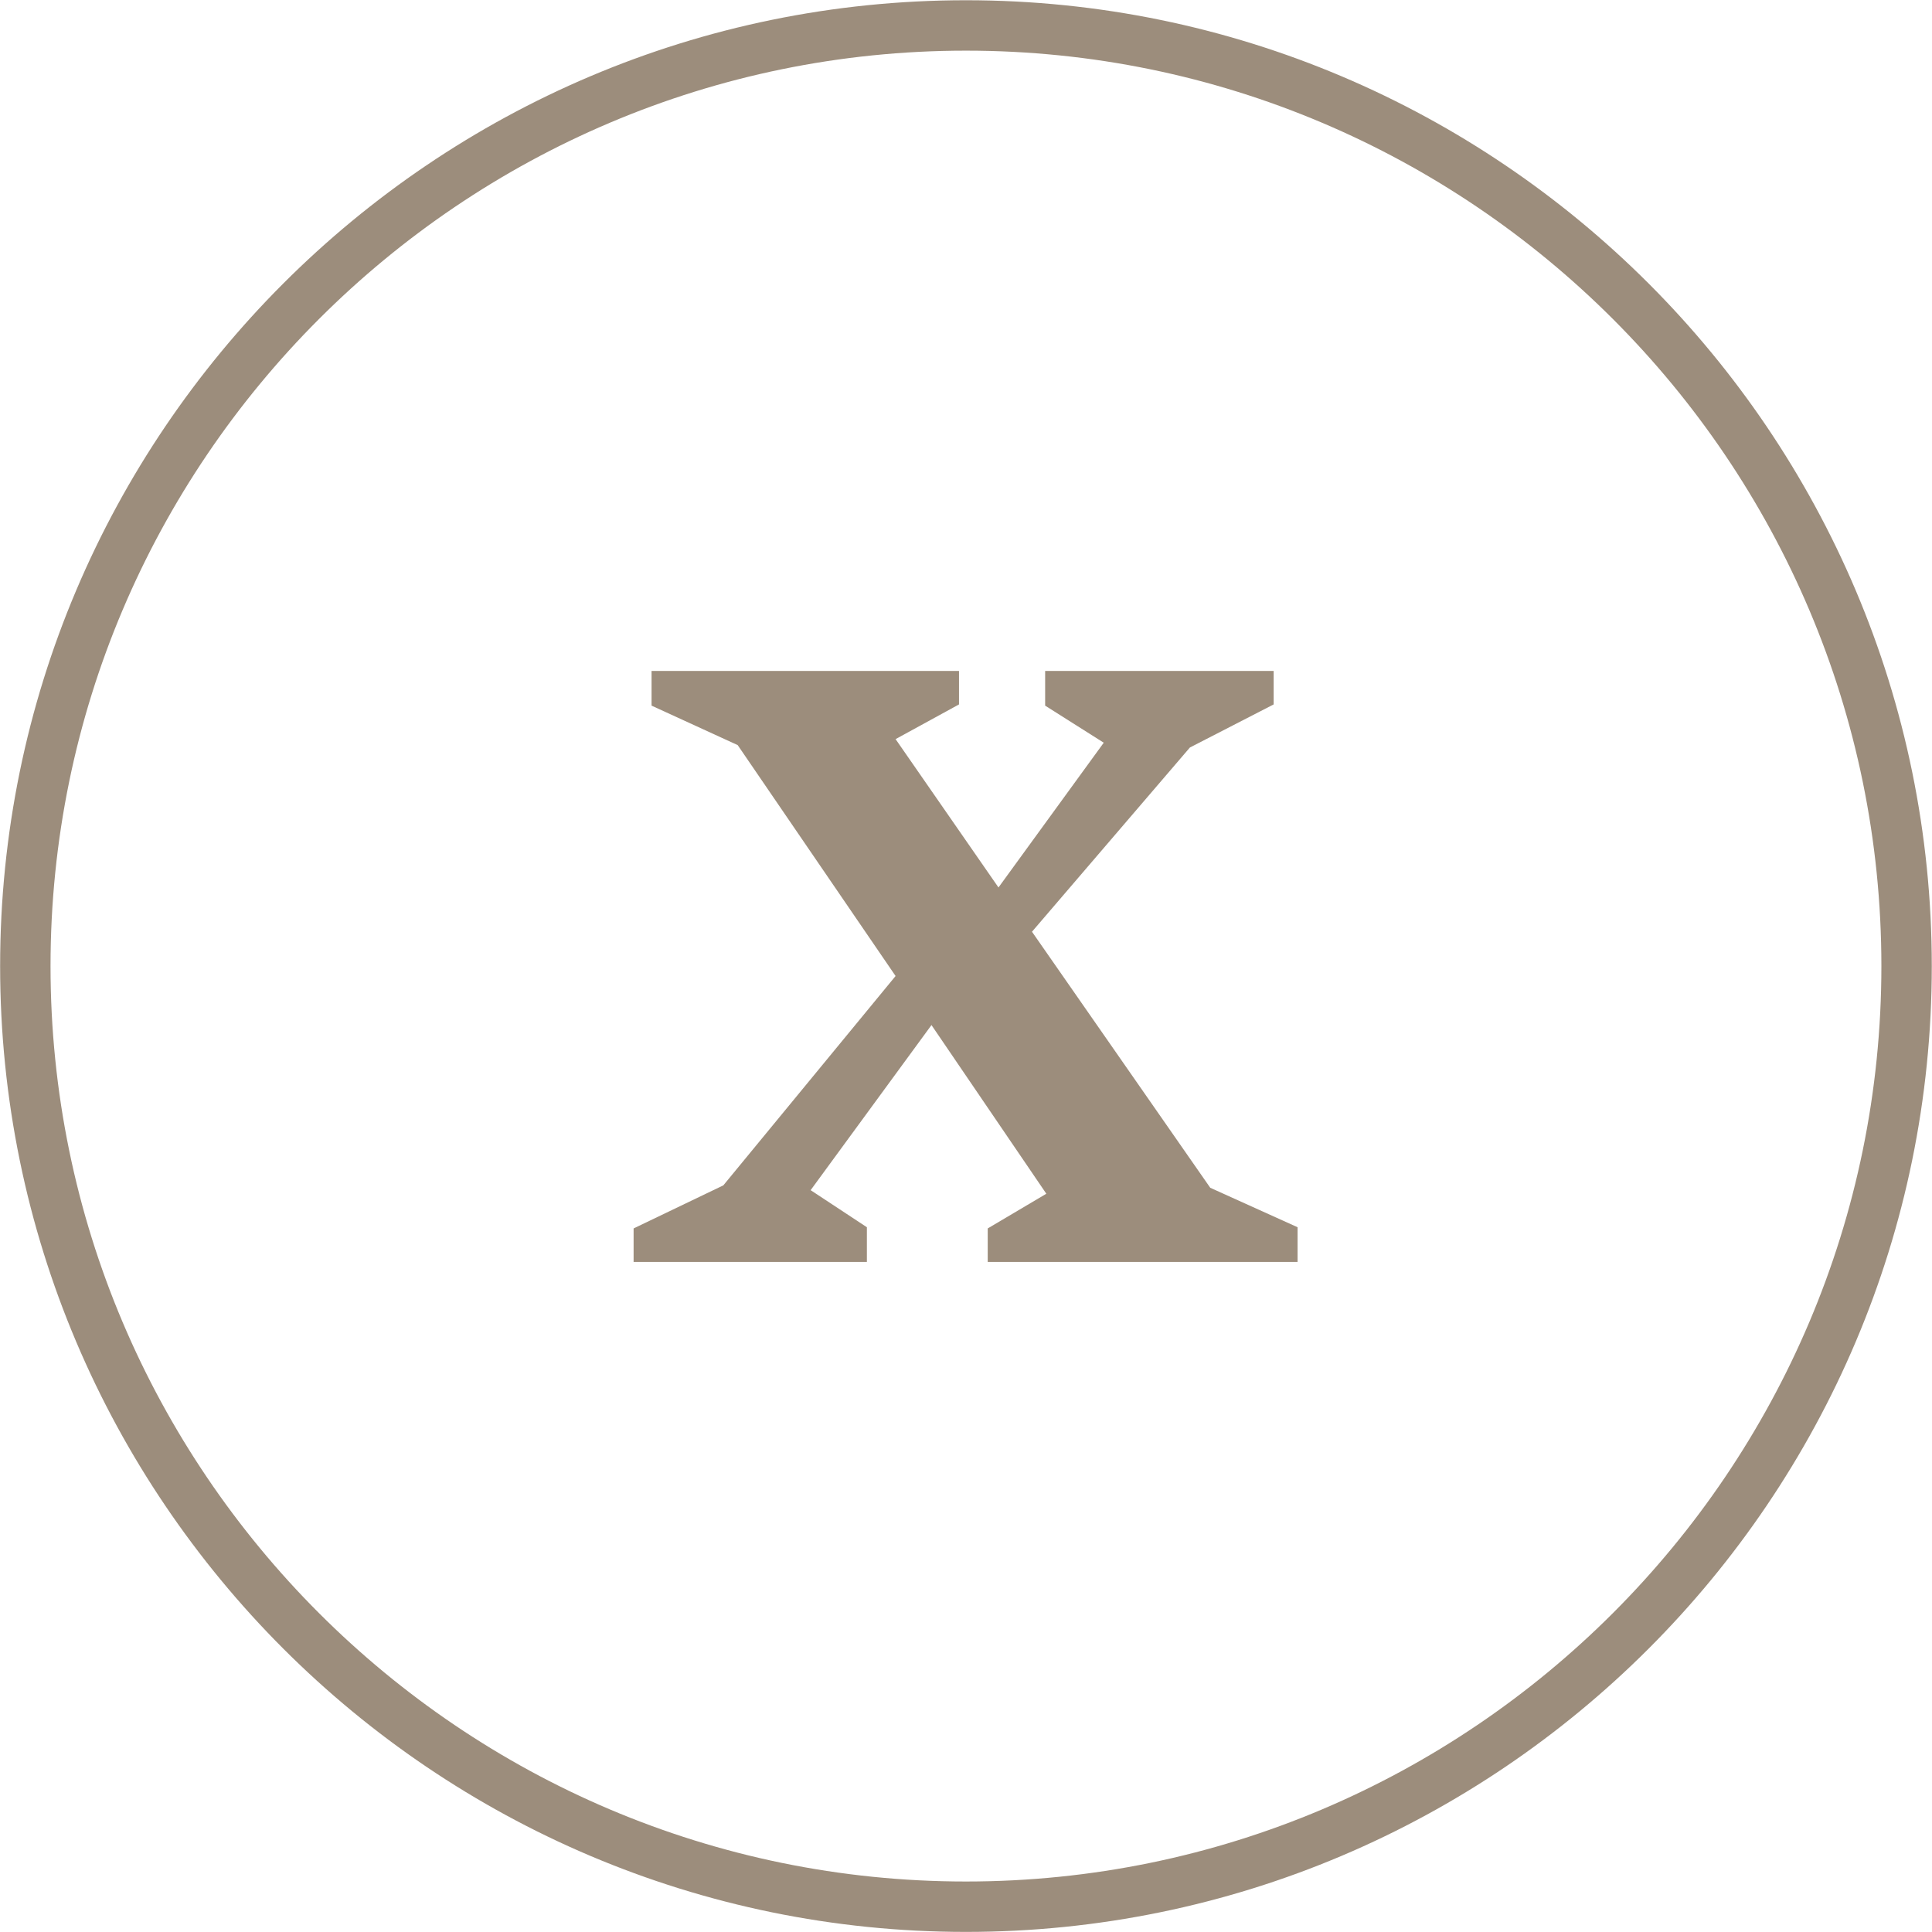<?xml version="1.0" encoding="UTF-8" standalone="no"?>
<!DOCTYPE svg PUBLIC "-//W3C//DTD SVG 1.1//EN" "http://www.w3.org/Graphics/SVG/1.1/DTD/svg11.dtd">
<svg width="100%" height="100%" viewBox="0 0 2906 2906" version="1.1" xmlns="http://www.w3.org/2000/svg" xmlns:xlink="http://www.w3.org/1999/xlink" xml:space="preserve" xmlns:serif="http://www.serif.com/" style="fill-rule:evenodd;clip-rule:evenodd;stroke-linejoin:round;stroke-miterlimit:2;">
    <g transform="matrix(1,0,0,1,-22.287,-24.835)">
        <g transform="matrix(4.167,0,0,4.167,0,0)">
            <g transform="matrix(2.307,0,0,2.307,361.88,248.145)">
                <path d="M0,92.471L0,87.229L9.171,81.801L-8.799,55.408L-27.707,81.24L-18.906,87.041L-18.906,92.471L-55.407,92.471L-55.407,87.229L-41.369,80.491L-14.416,47.733L-39.122,11.604L-52.598,5.428L-52.598,0L-4.493,0L-4.493,5.239L-14.416,10.668L1.684,33.88L18.154,11.23L8.985,5.428L8.985,0L44.739,0L44.739,5.239L31.634,11.981L6.926,40.805L34.819,80.867L48.481,87.041L48.481,92.471L0,92.471Z" style="fill:rgb(156,141,124);fill-rule:nonzero;"/>
            </g>
            <g transform="matrix(2.307,0,0,2.307,354.025,685.118)">
                <path d="M0,-286.466C-78.979,-286.466 -143.233,-222.213 -143.233,-143.234C-143.233,-64.255 -78.979,-0 0,-0C78.979,-0 143.233,-64.255 143.233,-143.234C143.233,-222.213 78.979,-286.466 0,-286.466M0,7.886C-83.327,7.886 -151.119,-59.906 -151.119,-143.234C-151.119,-226.561 -83.327,-294.352 0,-294.352C83.328,-294.352 151.119,-226.561 151.119,-143.234C151.119,-59.906 83.328,7.886 0,7.886" style="fill:rgb(156,141,124);fill-rule:nonzero;"/>
            </g>
        </g>
    </g>
</svg>
